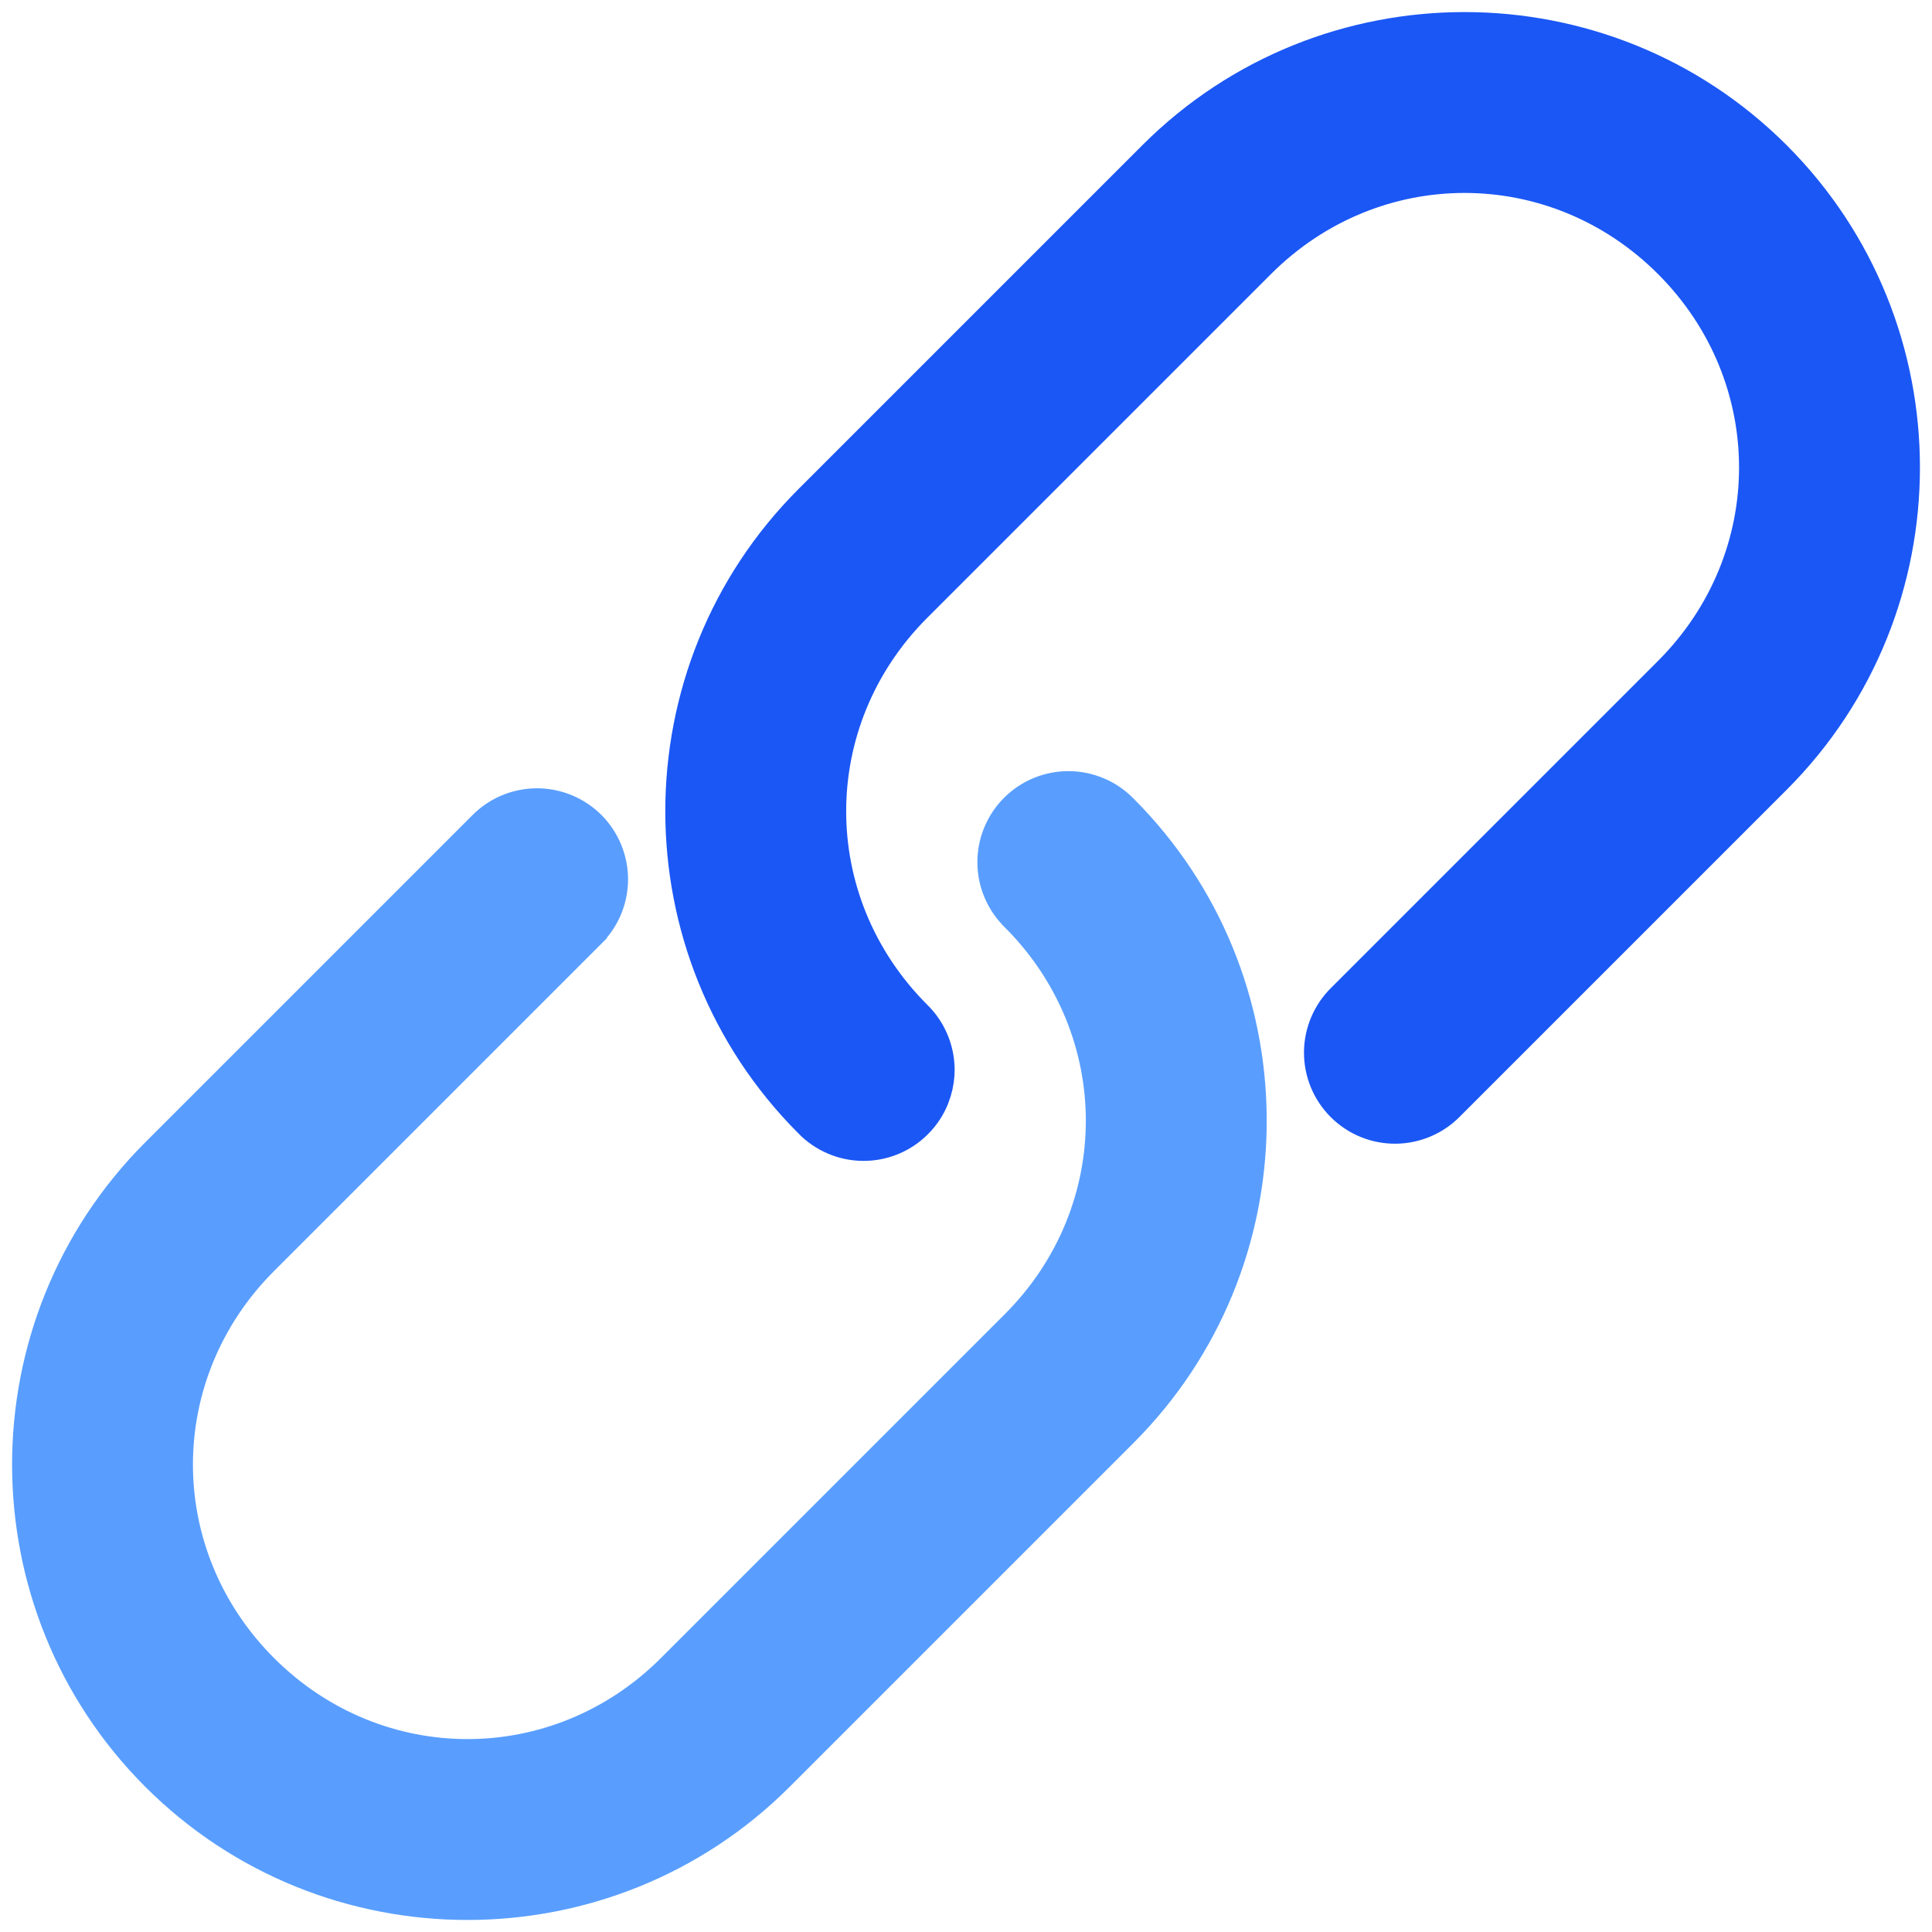 <svg width="64" height="64" viewBox="0 0 64 64" fill="none" xmlns="http://www.w3.org/2000/svg">
<g clip-path="url(#clip0_438_4554)">
<path d="M35.412 25.845C35.772 25.847 36.127 25.922 36.458 26.063C36.788 26.203 37.087 26.408 37.337 26.664L37.603 26.937C43.102 32.722 43.013 41.912 37.337 47.588L25.948 58.977C20.182 64.743 10.79 64.743 5.024 58.977C-0.741 53.211 -0.741 43.819 5.024 38.053L15.844 27.233C16.094 26.977 16.393 26.772 16.723 26.631C17.054 26.49 17.41 26.416 17.77 26.413C18.129 26.411 18.486 26.48 18.819 26.616C19.152 26.753 19.456 26.954 19.71 27.208C19.965 27.463 20.165 27.766 20.302 28.099C20.438 28.432 20.508 28.789 20.505 29.149C20.502 29.509 20.428 29.864 20.287 30.195C20.146 30.525 19.94 30.823 19.684 31.073L19.685 31.074L8.865 41.894C5.167 45.592 5.167 51.438 8.865 55.136C12.563 58.834 18.409 58.834 22.107 55.136L33.496 43.747C37.194 40.049 37.194 34.203 33.496 30.505V30.504C33.24 30.254 33.035 29.956 32.895 29.626C32.753 29.295 32.679 28.939 32.677 28.579C32.674 28.22 32.743 27.863 32.88 27.53C33.016 27.198 33.218 26.894 33.473 26.64C33.727 26.386 34.029 26.184 34.362 26.048C34.695 25.911 35.052 25.842 35.412 25.845Z" fill="#599EFF" stroke="#599EFF" stroke-width="0.6"/>
<path d="M38.052 5.024C43.818 -0.742 53.21 -0.741 58.976 5.024C64.742 10.79 64.742 20.182 58.976 25.948L48.156 36.768C47.906 37.024 47.607 37.229 47.277 37.369C46.947 37.51 46.591 37.584 46.231 37.587C45.872 37.589 45.514 37.52 45.182 37.384C44.849 37.247 44.546 37.045 44.292 36.791C44.038 36.537 43.836 36.234 43.699 35.901C43.563 35.569 43.494 35.211 43.496 34.852C43.499 34.492 43.573 34.136 43.714 33.806C43.855 33.475 44.06 33.175 44.318 32.924L55.135 22.107C58.833 18.409 58.833 12.563 55.135 8.865C51.437 5.167 45.591 5.167 41.893 8.865L30.504 20.254C26.807 23.951 26.806 29.795 30.501 33.493C30.759 33.744 30.964 34.044 31.105 34.375C31.246 34.706 31.321 35.061 31.323 35.421C31.325 35.691 31.286 35.959 31.209 36.217L31.12 36.471C30.984 36.804 30.782 37.106 30.527 37.36C30.273 37.615 29.971 37.817 29.638 37.953C29.305 38.09 28.948 38.159 28.588 38.156C28.228 38.154 27.873 38.08 27.542 37.938C27.211 37.797 26.911 37.592 26.66 37.334V37.333C20.898 31.567 20.898 22.178 26.663 16.413L38.052 5.024Z" fill="#1B57F5" stroke="#1B57F5" stroke-width="0.6"/>
</g>
<defs>
<clipPath id="clip0_438_4554">
<rect width="64" height="64" fill="white"/>
</clipPath>
</defs>
</svg>
